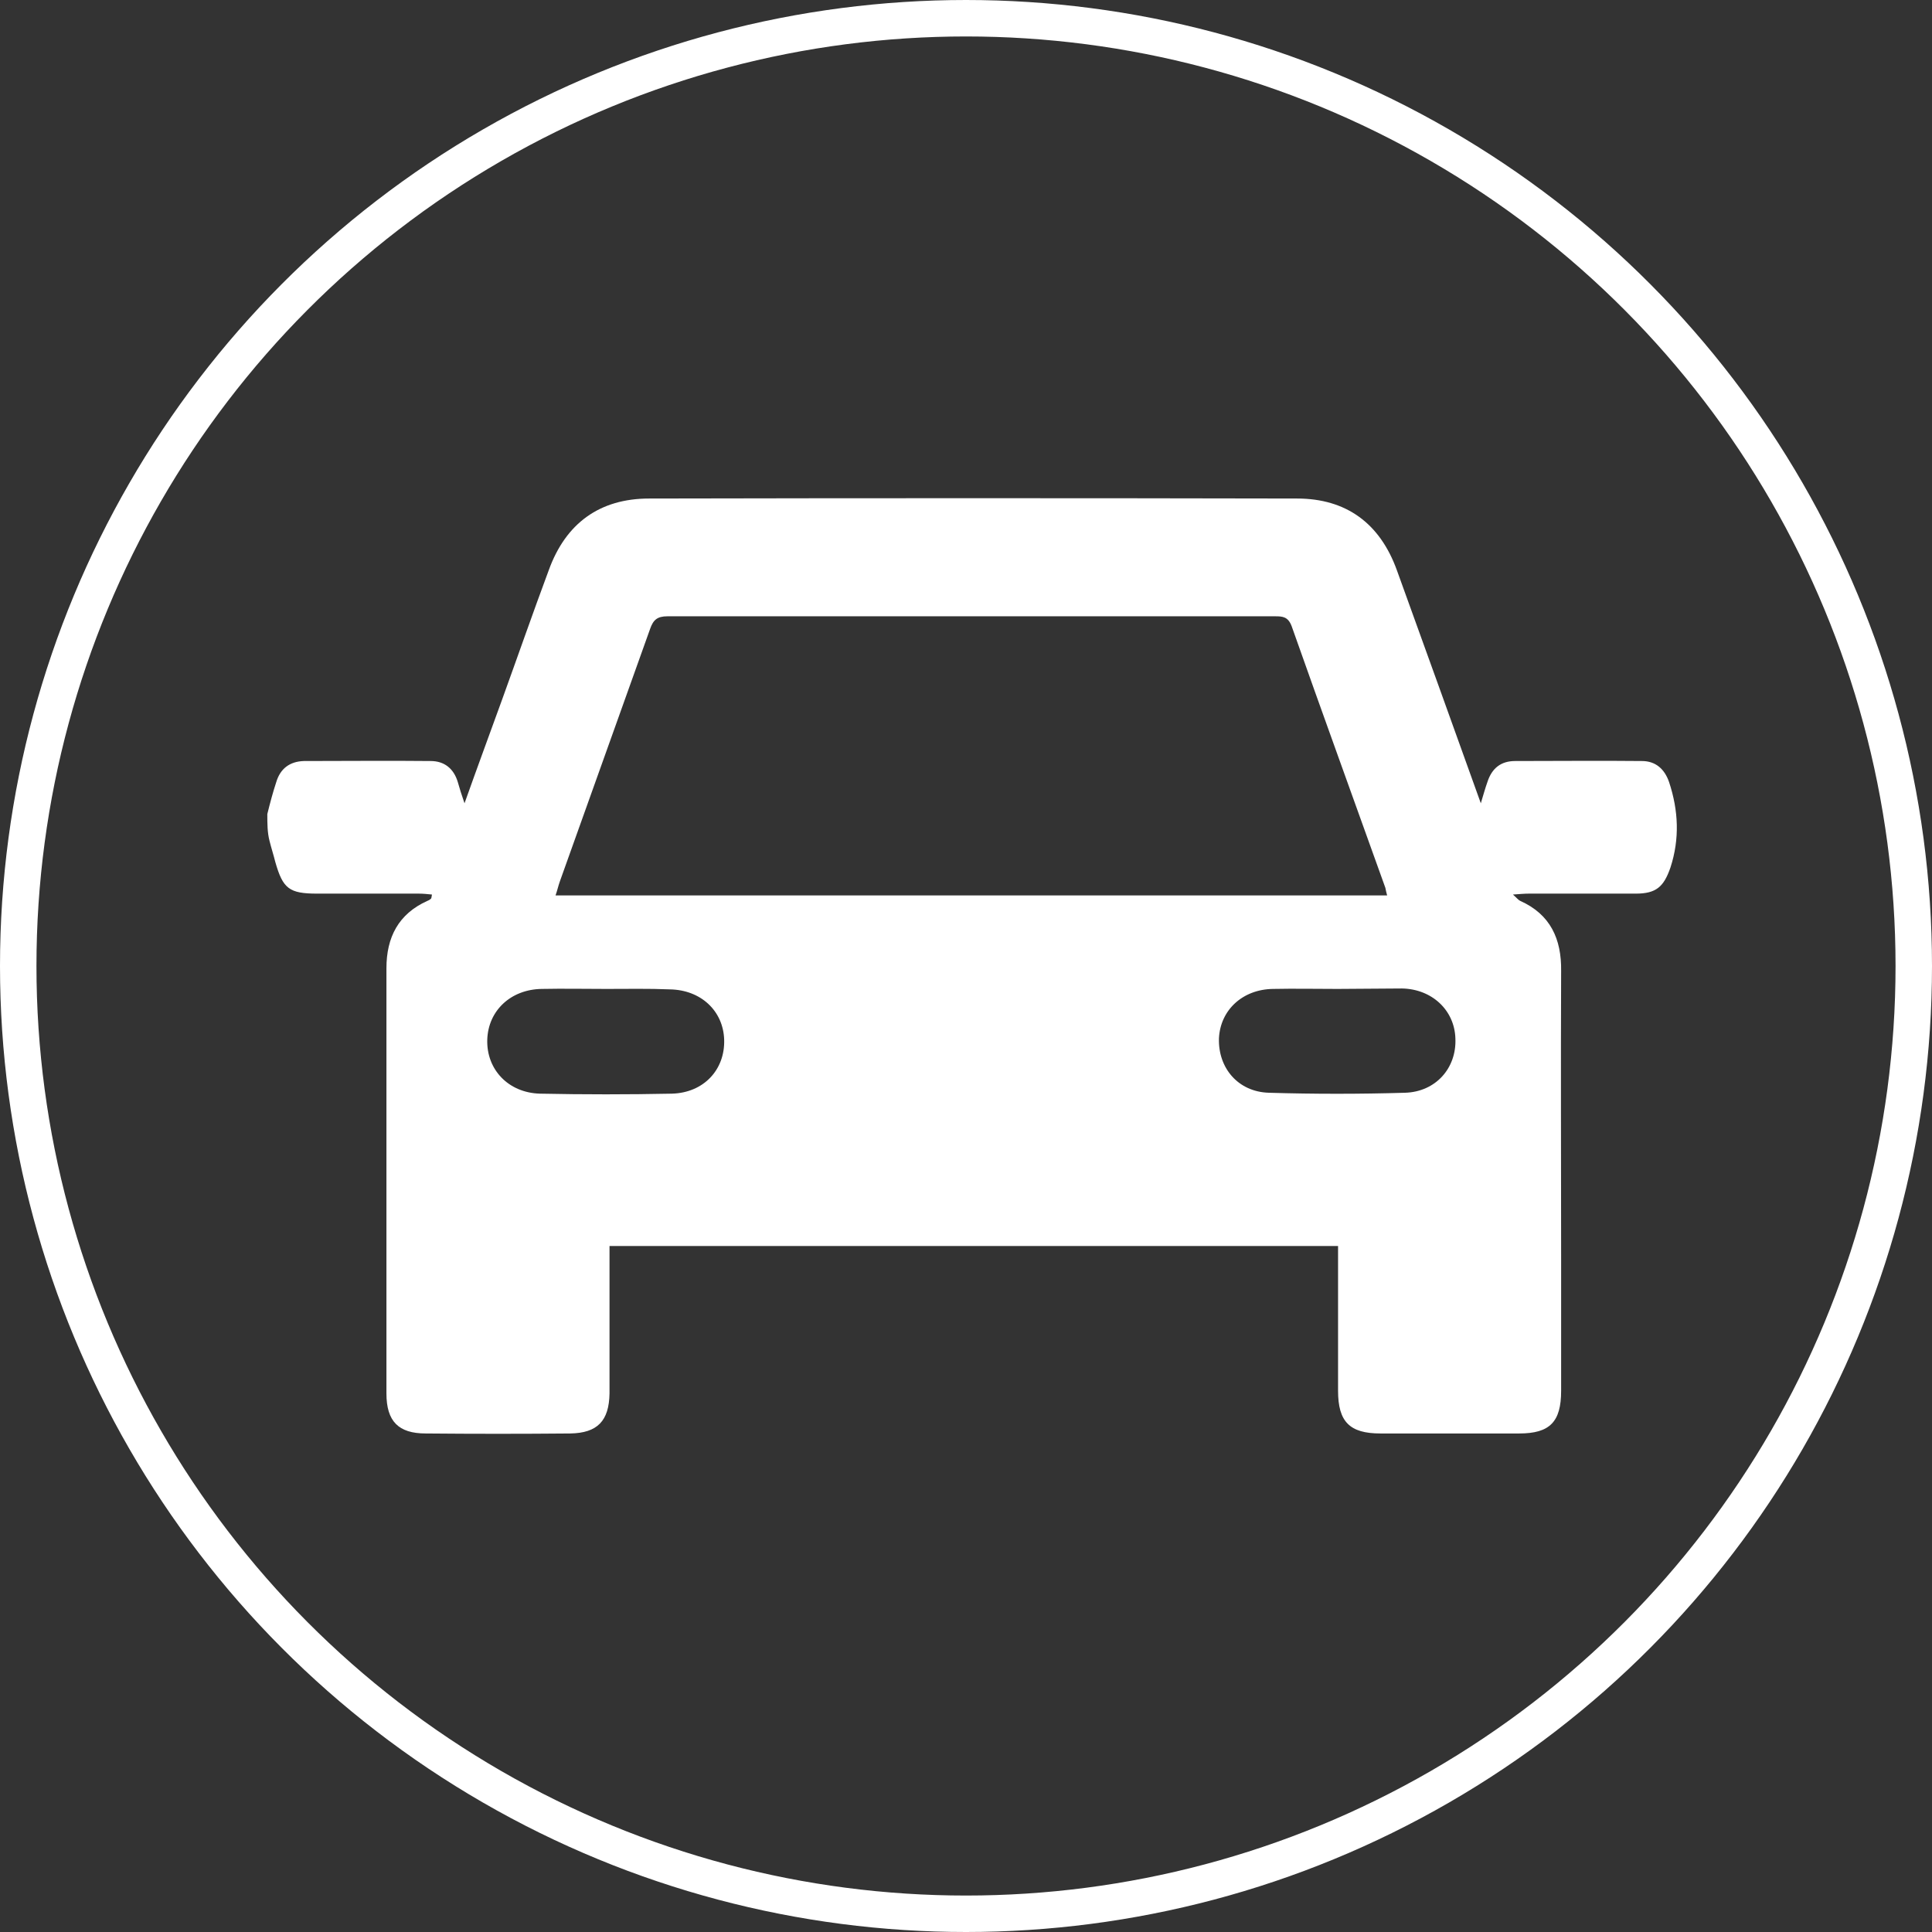 <svg width="159" height="159" viewBox="0 0 159 159" fill="none" xmlns="http://www.w3.org/2000/svg">
<rect x="0" y="0" width="159" height="159" fill="#333333" stroke="none"/>
<path d="M22 66.996C22.22 66.109 22.441 65.258 22.734 64.37C23.065 63.26 23.836 62.668 25.011 62.631C28.499 62.631 31.95 62.594 35.438 62.631C36.577 62.631 37.348 63.26 37.678 64.37C37.825 64.888 37.972 65.369 38.229 66.109C39.294 63.112 40.322 60.338 41.313 57.6C42.598 54.049 43.846 50.461 45.168 46.91C46.563 43.062 49.354 41.028 53.429 41.028C71.2 40.991 88.971 40.991 106.742 41.028C110.781 41.028 113.571 43.062 114.967 46.947C117.243 53.235 119.519 59.561 121.869 66.109C122.09 65.369 122.236 64.851 122.42 64.333C122.787 63.223 123.522 62.631 124.696 62.631C128.185 62.631 131.636 62.594 135.124 62.631C136.262 62.631 136.997 63.297 137.364 64.37C138.135 66.701 138.245 69.031 137.474 71.399C136.923 72.989 136.299 73.544 134.61 73.544C131.673 73.544 128.735 73.544 125.798 73.544C125.431 73.544 125.1 73.581 124.513 73.618C124.843 73.914 124.953 74.062 125.1 74.136C127.597 75.246 128.515 77.28 128.478 79.907C128.442 87.823 128.478 95.703 128.478 103.619C128.478 107.244 128.478 110.833 128.478 114.458C128.478 117.01 127.56 117.972 125.027 117.972C121.208 117.972 117.39 117.972 113.608 117.972C111.075 117.972 110.12 117.01 110.12 114.458C110.12 110.907 110.12 107.392 110.12 103.841C110.12 103.434 110.12 103.027 110.12 102.546C90.109 102.546 70.209 102.546 50.162 102.546C50.162 103.989 50.162 105.395 50.162 106.801C50.162 109.427 50.162 112.053 50.162 114.68C50.125 116.936 49.17 117.935 46.931 117.972C42.965 118.009 39 118.009 35.034 117.972C32.795 117.972 31.803 116.973 31.803 114.68C31.803 103.027 31.803 91.338 31.803 79.685C31.803 77.132 32.795 75.209 35.181 74.136C35.291 74.099 35.402 74.025 35.475 73.951C35.512 73.914 35.512 73.803 35.548 73.618C35.181 73.581 34.814 73.544 34.484 73.544C31.693 73.544 28.903 73.544 26.112 73.544C23.799 73.544 23.285 73.137 22.661 70.955C22.514 70.363 22.331 69.808 22.184 69.216C22 68.513 22 67.773 22 66.996ZM45.719 73.692C68.593 73.692 91.321 73.692 114.159 73.692C114.085 73.433 114.049 73.248 114.012 73.063C111.442 65.887 108.835 58.71 106.301 51.534C106.008 50.757 105.567 50.72 104.943 50.72C88.273 50.72 71.604 50.72 54.935 50.72C54.09 50.72 53.76 51.016 53.503 51.756C51.043 58.673 48.546 65.591 46.086 72.508C45.939 72.915 45.866 73.285 45.719 73.692ZM49.905 81.387C48.142 81.387 46.343 81.35 44.581 81.387C42.047 81.424 40.175 83.162 40.101 85.567C40.028 88.008 41.827 89.932 44.434 90.006C48.069 90.08 51.667 90.08 55.302 90.006C57.909 89.932 59.671 88.045 59.598 85.567C59.524 83.199 57.689 81.461 55.118 81.424C53.393 81.35 51.63 81.387 49.905 81.387ZM110.083 81.387C108.321 81.387 106.522 81.35 104.759 81.387C102.263 81.424 100.427 83.125 100.317 85.456C100.243 87.897 101.895 89.858 104.429 89.932C108.174 90.043 111.882 90.043 115.627 89.932C118.161 89.858 119.887 87.897 119.776 85.456C119.703 83.125 117.83 81.387 115.37 81.35C113.608 81.35 111.846 81.387 110.083 81.387Z" fill="white"/>
<circle cx="79.5" cy="79.5" r="78" stroke="white" stroke-width="3"/>
</svg>
